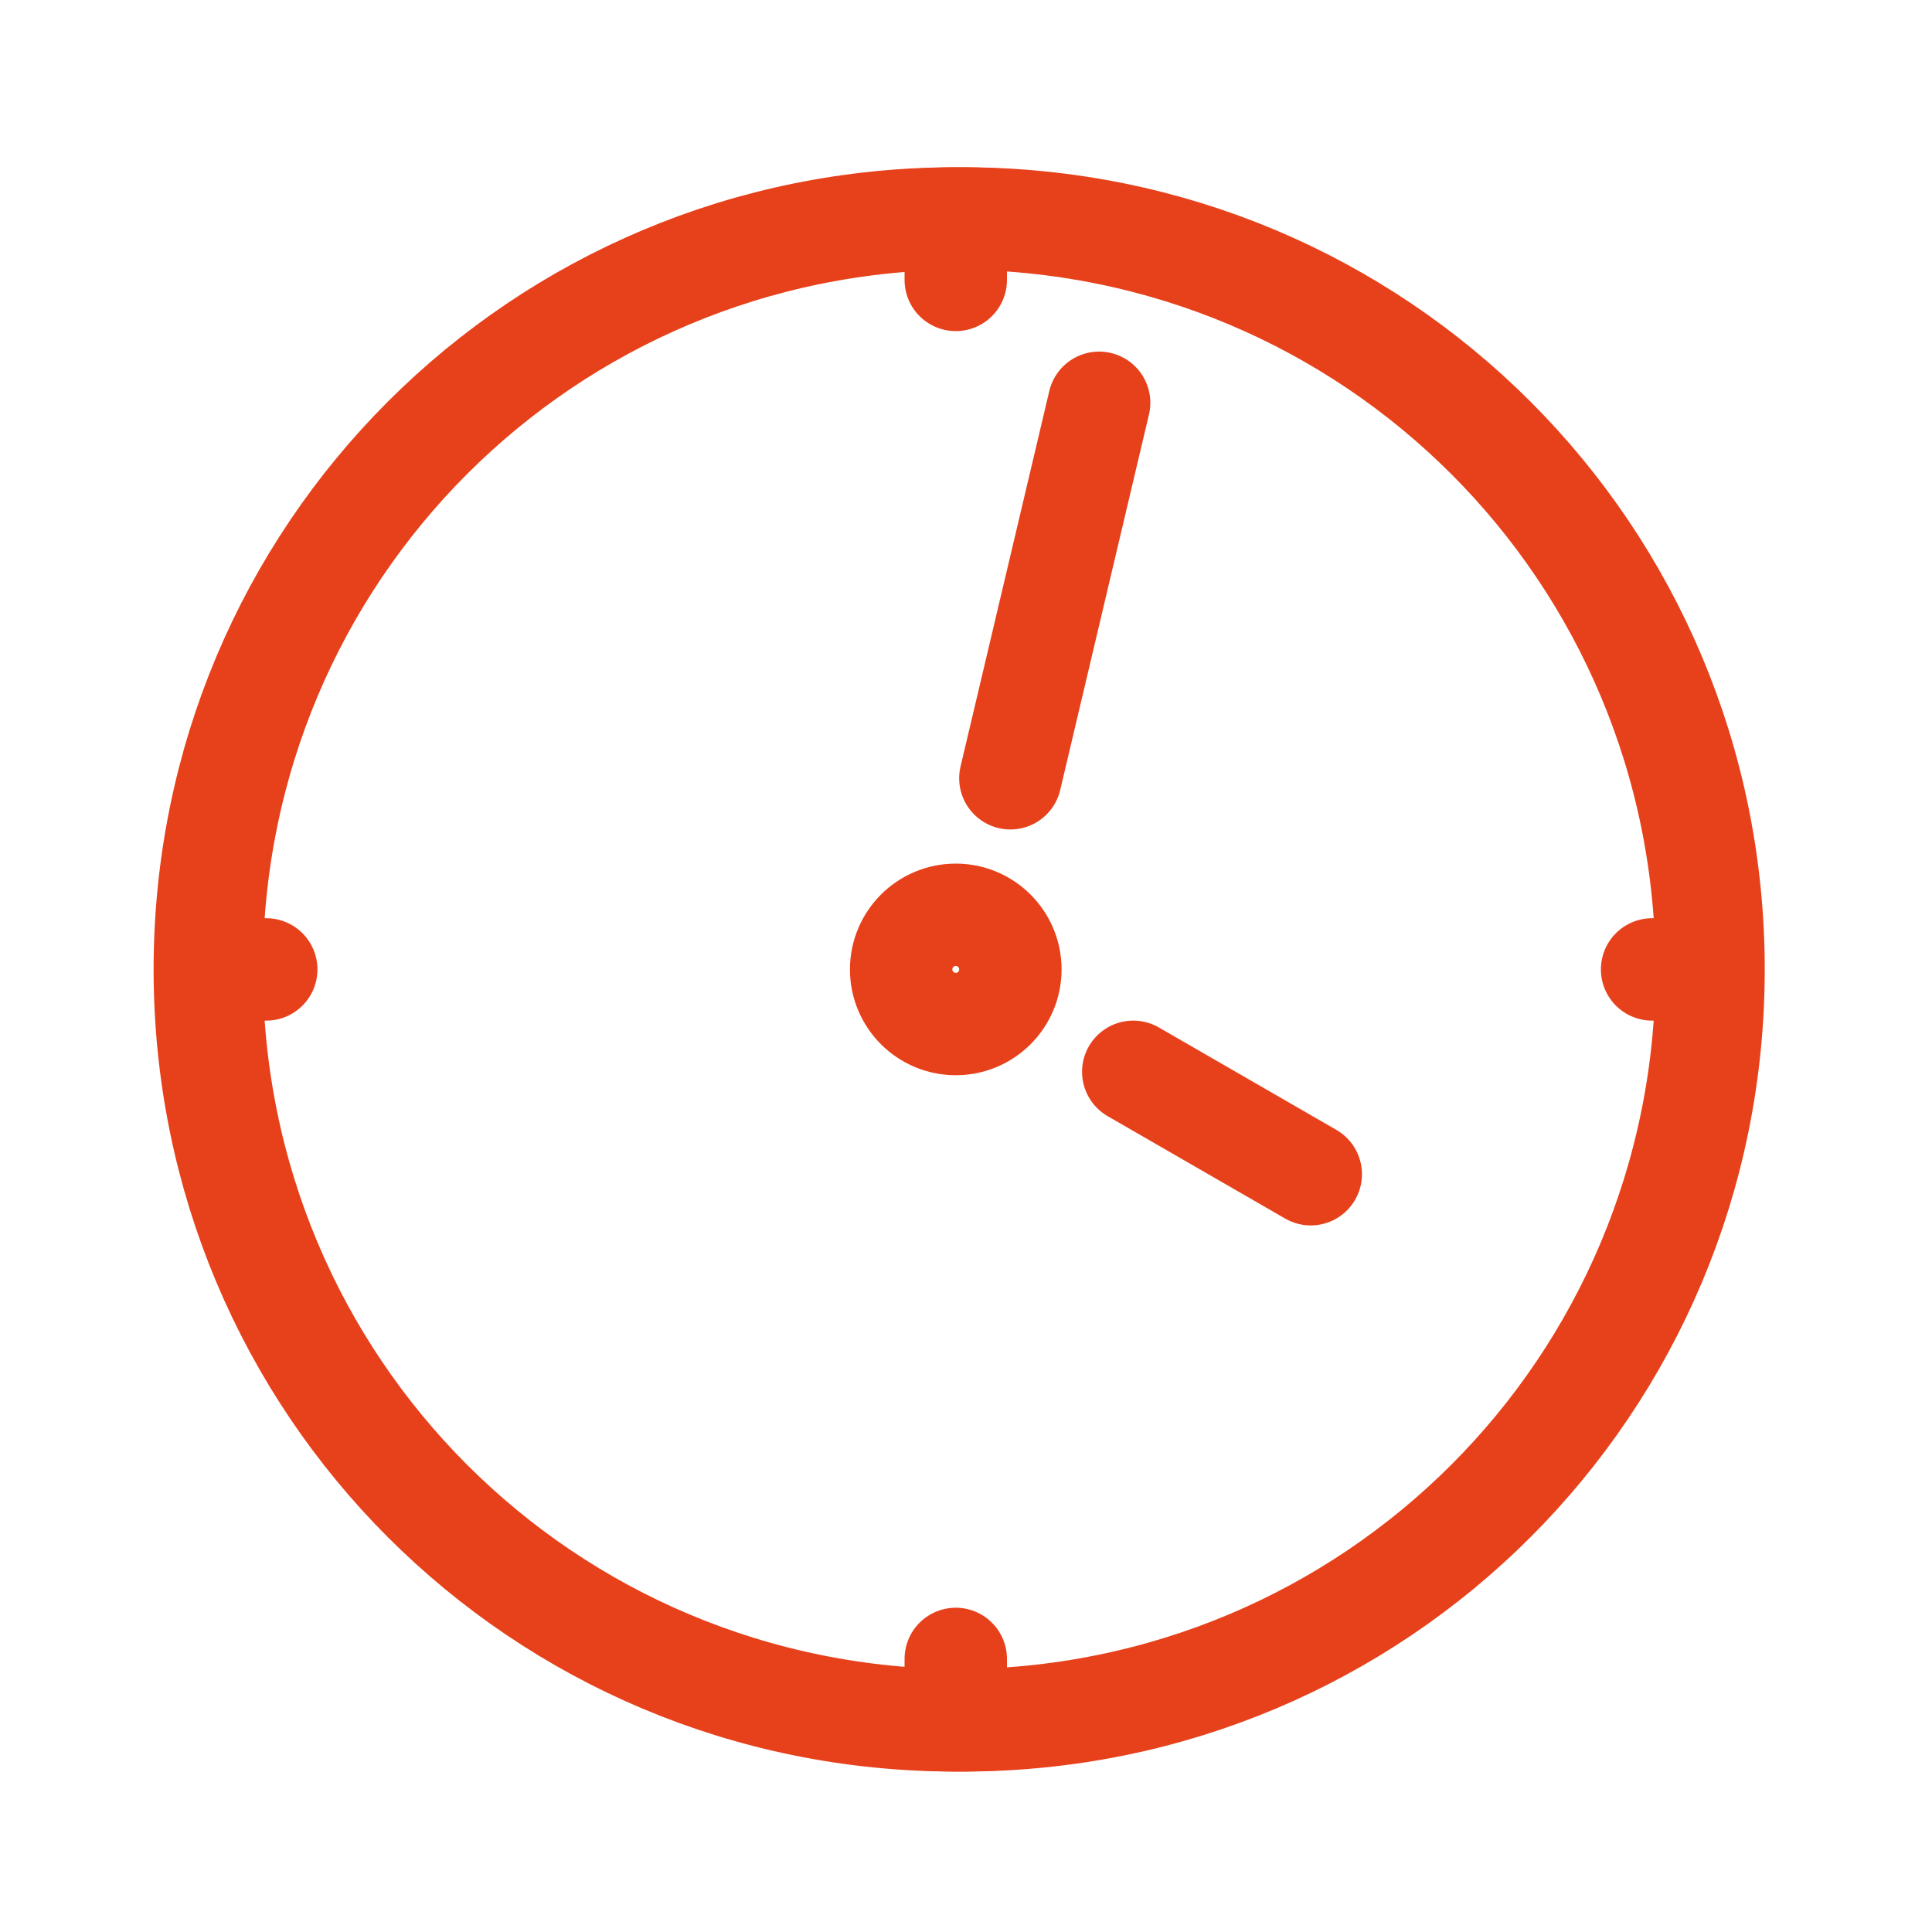 <?xml version="1.0" encoding="utf-8"?>
<!-- Generator: Adobe Illustrator 25.4.6, SVG Export Plug-In . SVG Version: 6.00 Build 0)  -->
<svg version="1.1" id="Ebene_1" xmlns="http://www.w3.org/2000/svg" xmlns:xlink="http://www.w3.org/1999/xlink" x="0px" y="0px"
	 viewBox="0 0 28.3 28.3" style="enable-background:new 0 0 28.3 28.3;" xml:space="preserve">
<style type="text/css">
	.st0{fill:none;stroke:#E7411B;stroke-width:1.5;}
	.st1{fill:none;stroke:#E7411B;stroke-width:1.5;stroke-miterlimit:10;}
	.st2{fill:none;stroke:#E7411B;stroke-width:1.5;stroke-linecap:round;}
</style>
<g>
	<path class="st0" d="M14.1,25.2c6.1,0,11-4.9,11-11s-4.9-11-11-11s-11,4.9-11,11S8,25.2,14.1,25.2z"/>
</g>
<g>
	<path class="st0" d="M14,25.2c-6.1,0-11-4.9-11-11s4.9-11,11-11s11,4.9,11,11S20.1,25.2,14,25.2z"/>
	<ellipse class="st1" cx="14" cy="14.2" rx="0.8" ry="0.8"/>
</g>
<line class="st2" x1="14.8" y1="11.4" x2="16.1" y2="5.9"/>
<g>
	<line class="st2" x1="14" y1="4.1" x2="14" y2="3.7"/>
	<line class="st2" x1="3.9" y1="14.2" x2="3.5" y2="14.2"/>
	<line class="st2" x1="14" y1="24.8" x2="14" y2="24.3"/>
	<line class="st2" x1="24.6" y1="14.2" x2="24.2" y2="14.2"/>
</g>
<line class="st2" x1="19.2" y1="17.2" x2="16.6" y2="15.7"/>
</svg>
